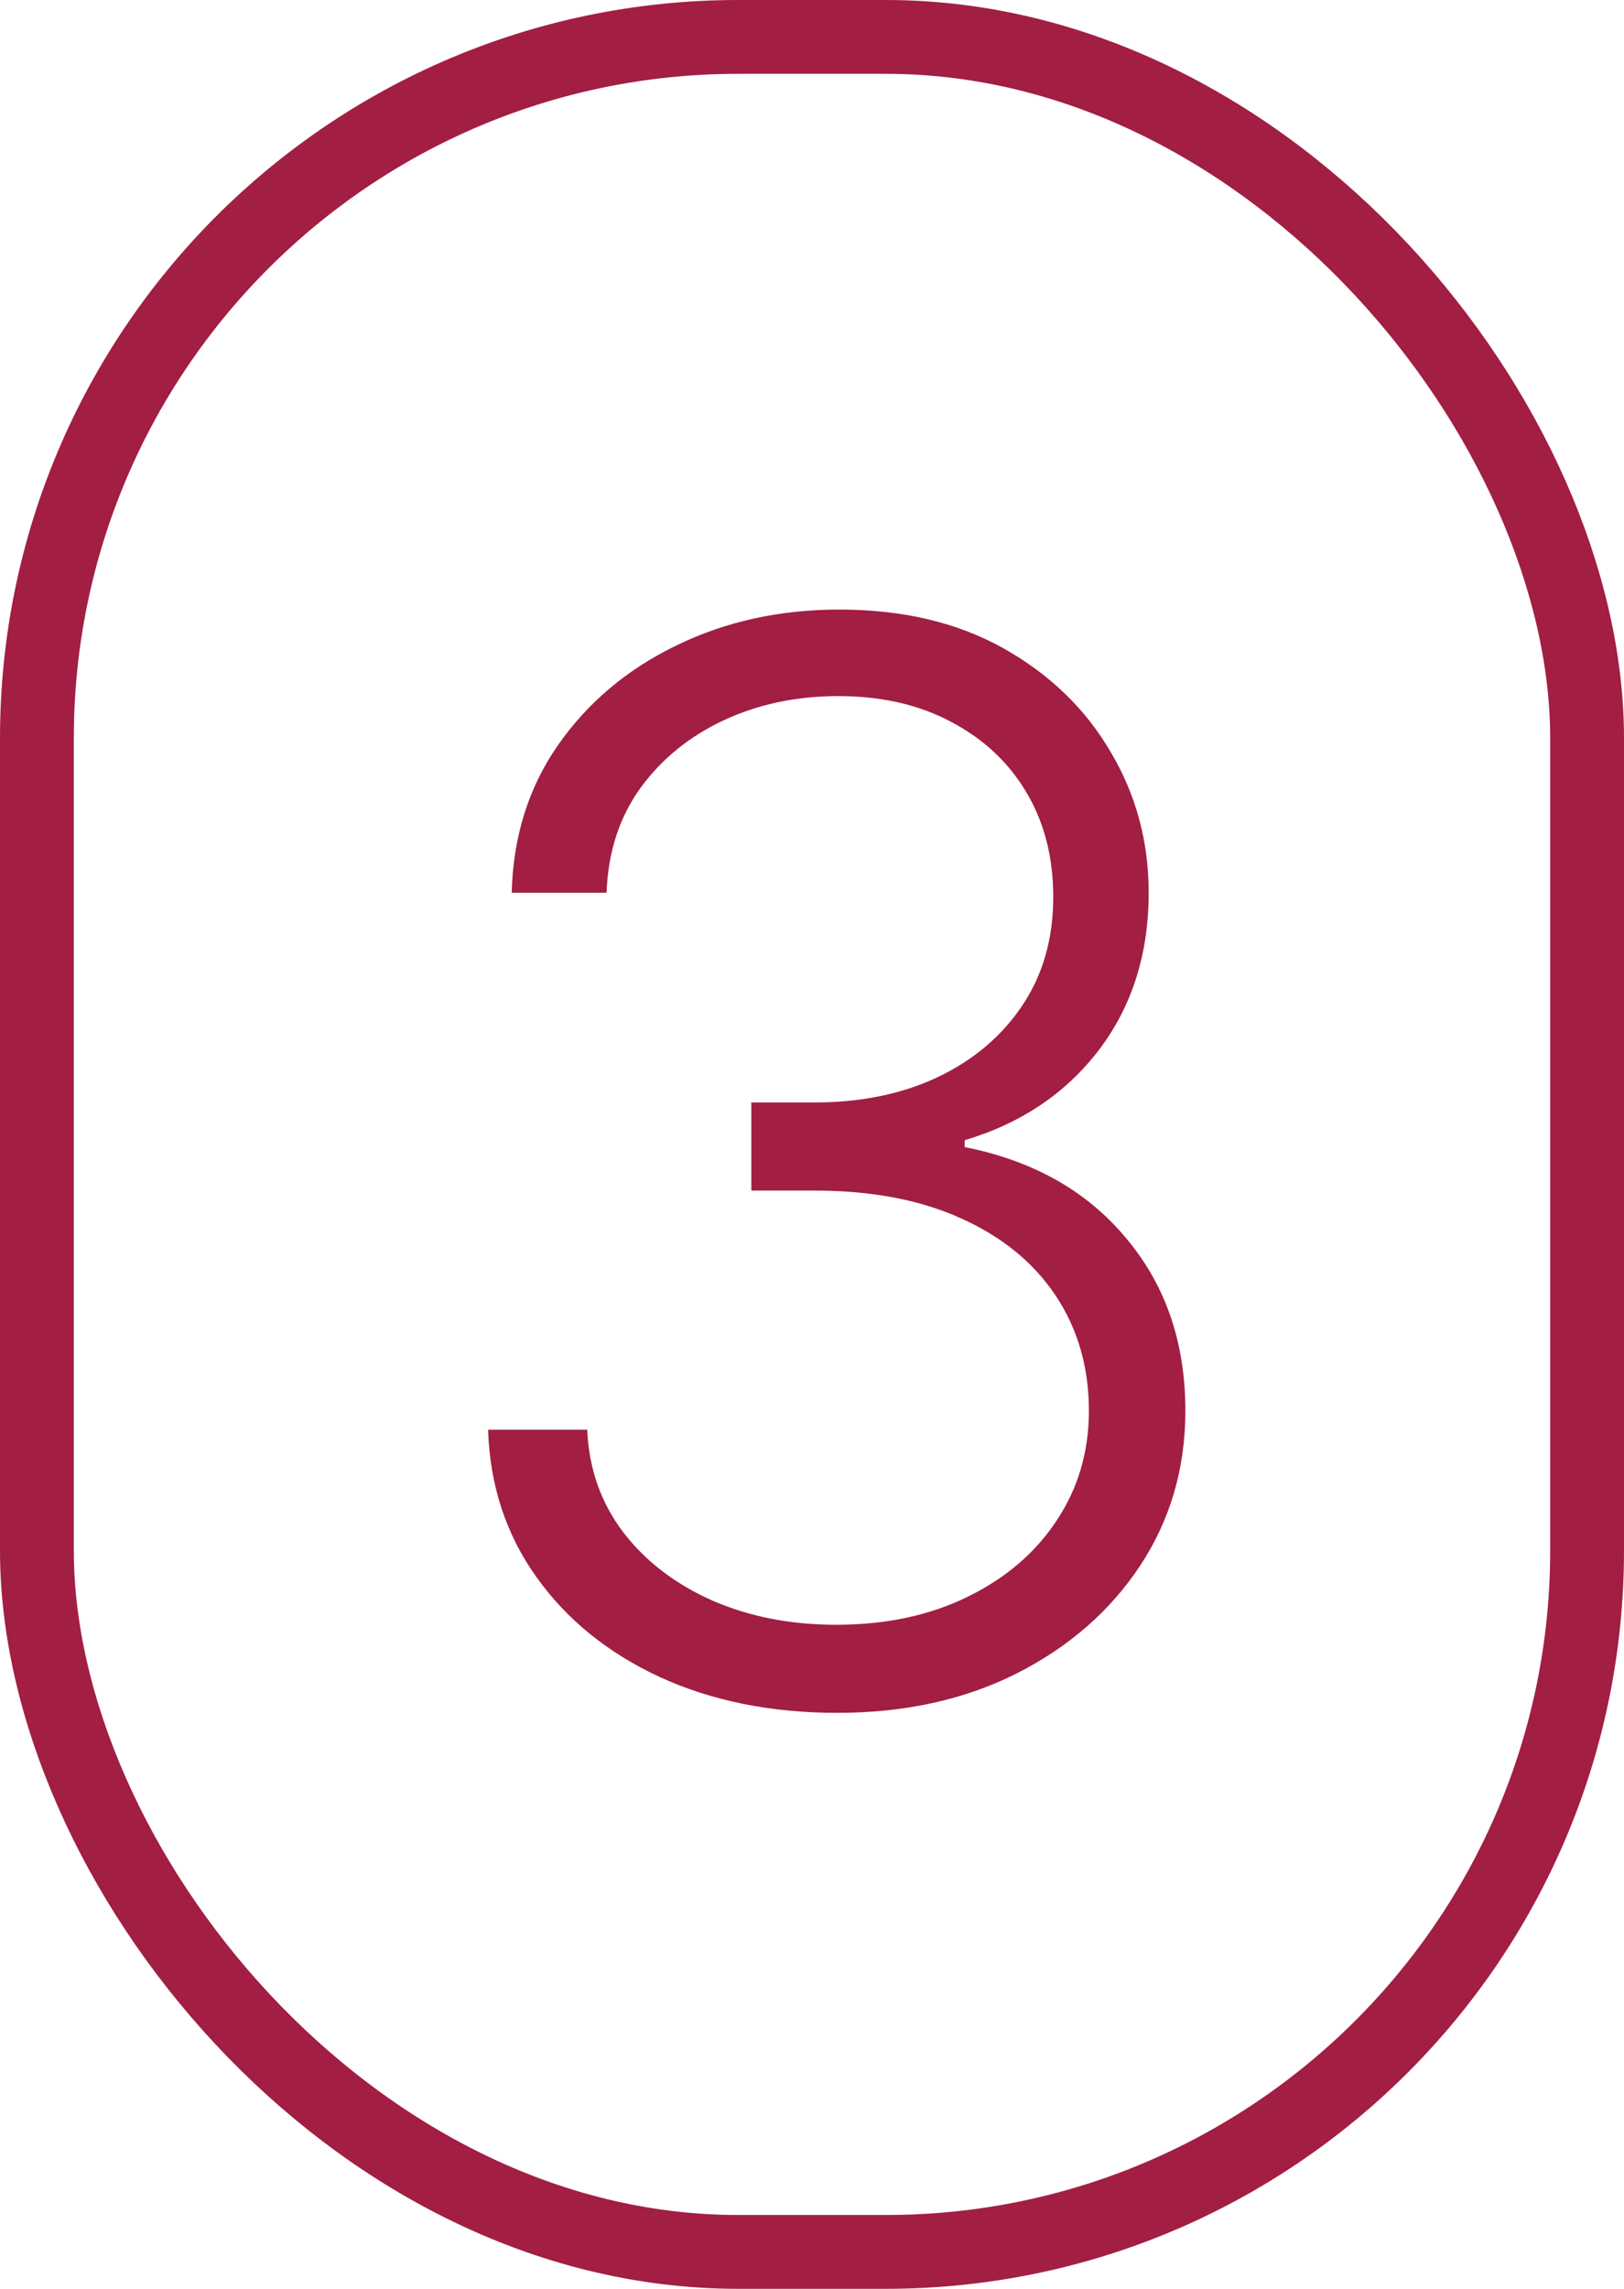 <?xml version="1.0" encoding="UTF-8"?> <svg xmlns="http://www.w3.org/2000/svg" width="22" height="31" viewBox="0 0 22 31" fill="none"><rect x="0.5" y="0.5" width="21" height="30" rx="9.5" stroke="#A21E43"></rect><path d="M11.342 23.199C10.447 23.199 9.647 23.038 8.942 22.716C8.236 22.389 7.678 21.937 7.266 21.359C6.854 20.782 6.636 20.116 6.612 19.364H7.955C7.978 19.894 8.142 20.358 8.445 20.756C8.748 21.149 9.15 21.456 9.652 21.679C10.154 21.897 10.713 22.006 11.328 22.006C12.001 22.006 12.592 21.88 13.104 21.629C13.62 21.378 14.022 21.035 14.311 20.599C14.605 20.159 14.751 19.662 14.751 19.108C14.751 18.521 14.602 18.002 14.304 17.553C14.006 17.103 13.577 16.752 13.018 16.501C12.464 16.25 11.802 16.125 11.03 16.125H10.178V14.932H11.03C11.66 14.932 12.216 14.818 12.699 14.591C13.187 14.359 13.57 14.035 13.849 13.618C14.129 13.201 14.268 12.711 14.268 12.148C14.268 11.613 14.148 11.142 13.906 10.734C13.665 10.327 13.324 10.008 12.883 9.776C12.448 9.544 11.939 9.428 11.357 9.428C10.793 9.428 10.277 9.536 9.808 9.754C9.339 9.972 8.961 10.28 8.672 10.678C8.388 11.075 8.236 11.546 8.217 12.091H6.932C6.951 11.333 7.159 10.668 7.557 10.095C7.959 9.518 8.492 9.068 9.155 8.746C9.822 8.419 10.561 8.256 11.371 8.256C12.228 8.256 12.969 8.431 13.594 8.781C14.219 9.132 14.702 9.598 15.043 10.18C15.388 10.758 15.561 11.395 15.561 12.091C15.561 12.919 15.336 13.63 14.886 14.222C14.437 14.809 13.831 15.216 13.068 15.443V15.536C13.996 15.72 14.725 16.132 15.256 16.771C15.791 17.406 16.058 18.185 16.058 19.108C16.058 19.884 15.855 20.583 15.447 21.203C15.04 21.819 14.482 22.306 13.771 22.666C13.066 23.021 12.256 23.199 11.342 23.199Z" fill="#A21E43"></path></svg> 